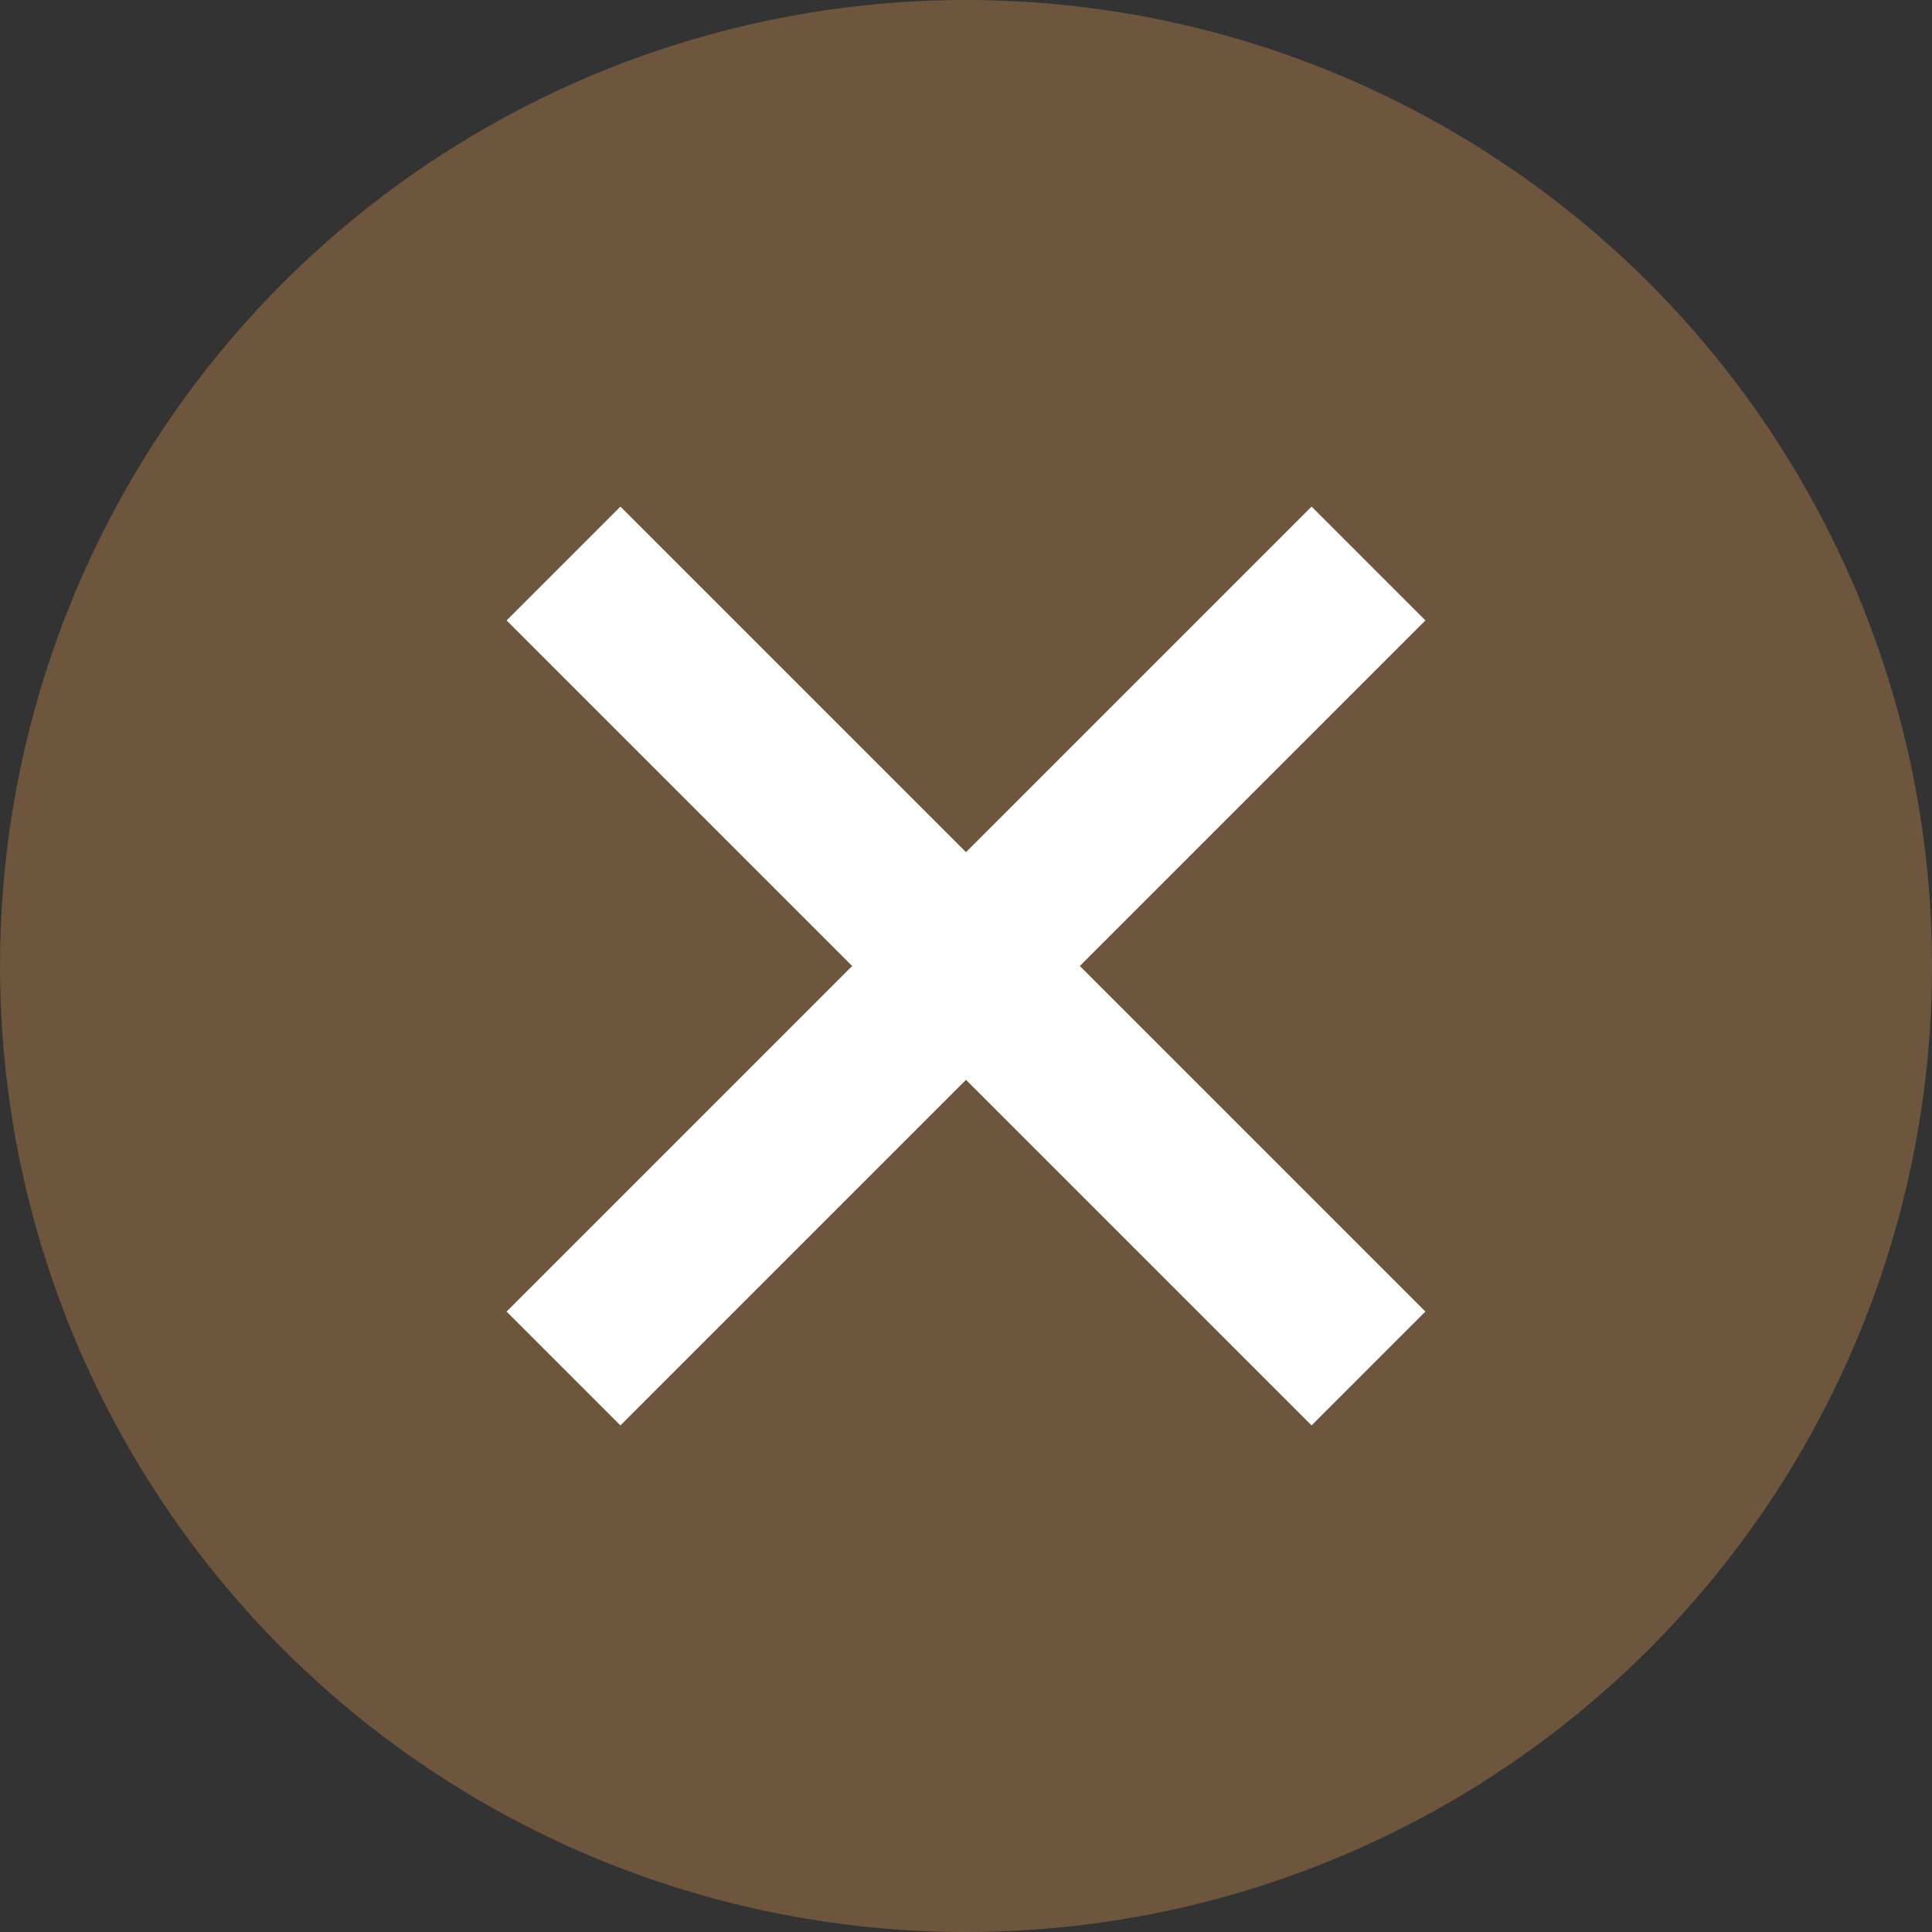 <svg xmlns="http://www.w3.org/2000/svg" width="24" height="24" viewBox="0 0 24 24">
  <rect x="0" y="0" width="24" height="24" fill="#333333" stroke="none"/>
  <g id="Group_10003" data-name="Group 10003" transform="translate(295.629 -89.077)">
    <circle id="Ellipse_323" data-name="Ellipse 323" cx="12" cy="12" r="12" transform="translate(-295.629 89.077)" fill="#6e553d"/>
    <g id="Group_9979" data-name="Group 9979">
      <line id="Line_584" data-name="Line 584" x2="10" y2="10" transform="translate(-288.629 96.077)" fill="none" stroke="#fff" stroke-miterlimit="10" stroke-width="2"/>
      <line id="Line_584-2" data-name="Line 584-2" y1="10" x2="10" transform="translate(-288.629 96.077)" fill="none" stroke="#fff" stroke-miterlimit="10" stroke-width="2"/>
    </g>
  </g>
</svg>
